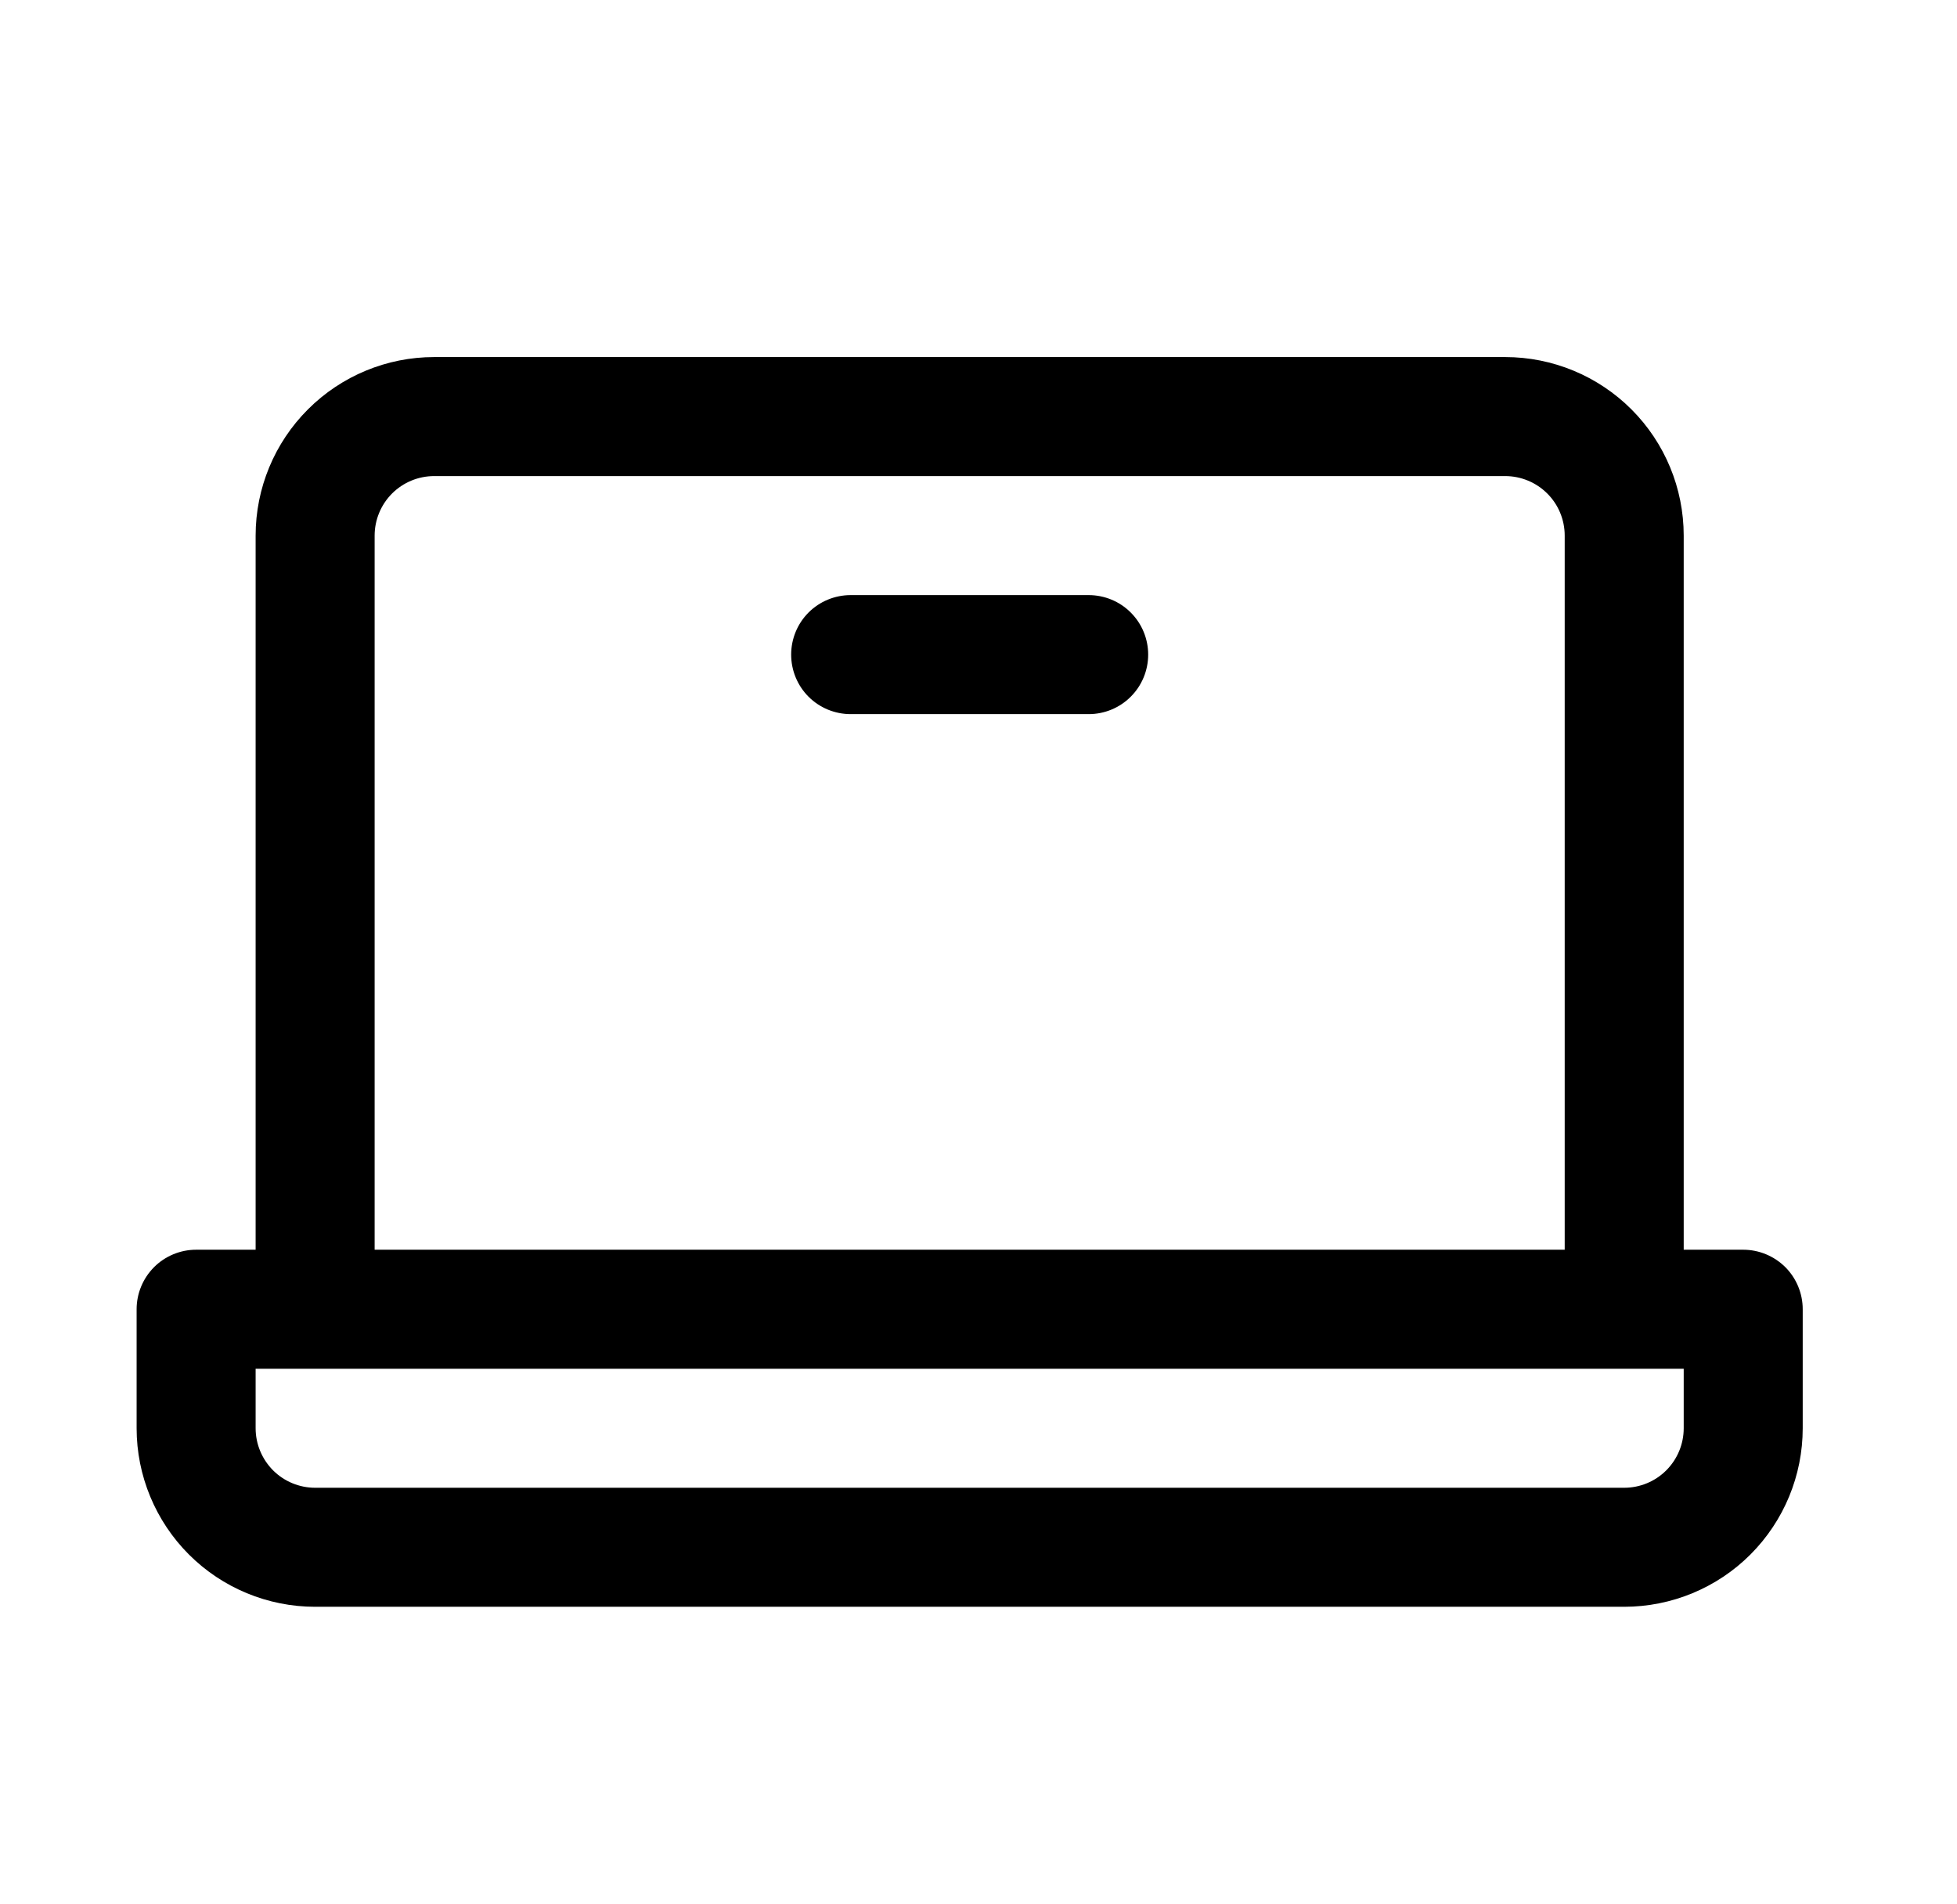 <svg width="37" height="36" viewBox="0 0 37 36" fill="none" xmlns="http://www.w3.org/2000/svg">
<path d="M32.958 23.625H31.833V10.125C31.833 9.23 31.477 8.371 30.845 7.739C30.212 7.106 29.353 6.75 28.458 6.75H8.208C7.313 6.75 6.454 7.106 5.822 7.739C5.189 8.371 4.833 9.23 4.833 10.125V23.625H3.708C3.41 23.625 3.123 23.744 2.913 23.954C2.702 24.166 2.583 24.452 2.583 24.75V27C2.583 27.895 2.939 28.754 3.572 29.387C4.204 30.019 5.063 30.375 5.958 30.375H30.708C31.603 30.375 32.462 30.019 33.094 29.387C33.727 28.754 34.083 27.895 34.083 27V24.75C34.083 24.452 33.965 24.166 33.754 23.954C33.542 23.744 33.256 23.625 32.958 23.625ZM7.083 10.125C7.083 9.827 7.202 9.54 7.413 9.329C7.623 9.119 7.91 9 8.208 9H28.458C28.756 9 29.043 9.119 29.253 9.329C29.465 9.54 29.583 9.827 29.583 10.125V23.625H7.083V10.125ZM31.833 27C31.833 27.298 31.715 27.584 31.503 27.796C31.293 28.006 31.006 28.125 30.708 28.125H5.958C5.66 28.125 5.373 28.006 5.163 27.796C4.952 27.584 4.833 27.298 4.833 27V25.875H31.833V27ZM21.708 12.375C21.708 12.673 21.59 12.96 21.378 13.171C21.168 13.382 20.881 13.5 20.583 13.5H16.083C15.785 13.5 15.498 13.382 15.287 13.171C15.076 12.96 14.958 12.673 14.958 12.375C14.958 12.077 15.076 11.79 15.287 11.579C15.498 11.368 15.785 11.25 16.083 11.25H20.583C20.881 11.25 21.168 11.368 21.378 11.579C21.59 11.79 21.708 12.077 21.708 12.375Z" fill="black"/>
</svg>
